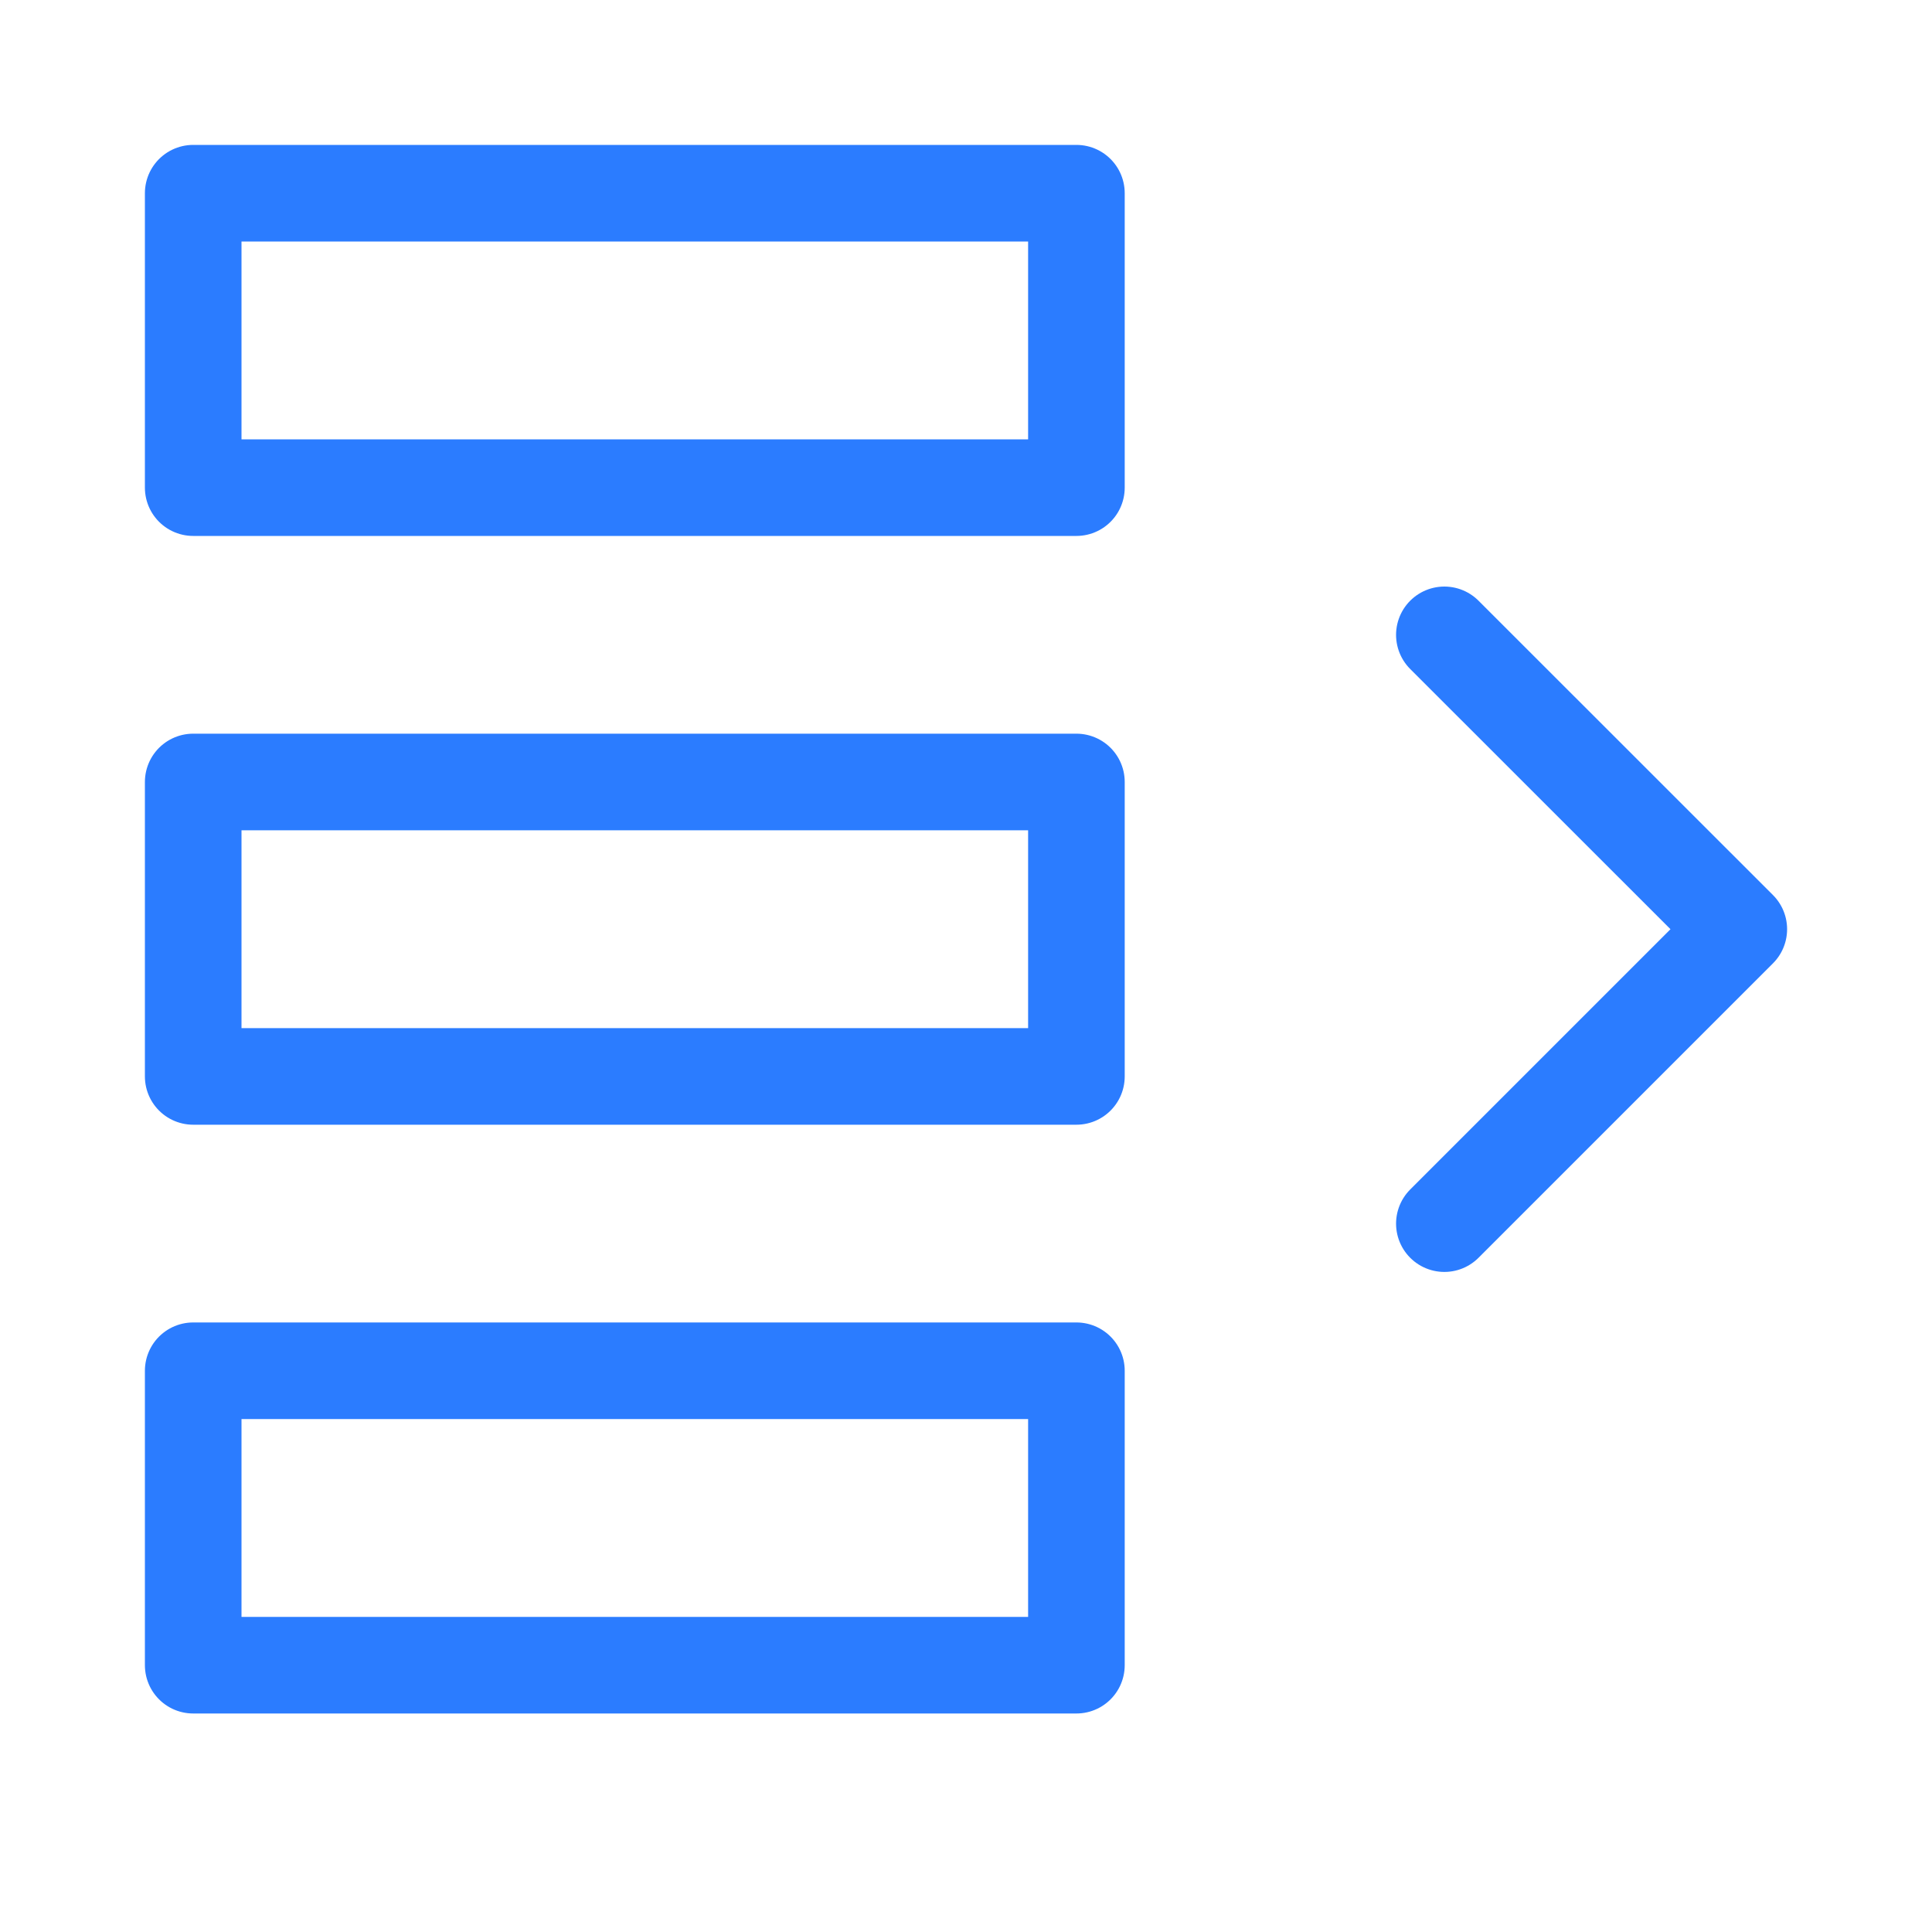 <svg width="20" height="20" viewBox="0 0 20 20" fill="none" xmlns="http://www.w3.org/2000/svg">
<path fill-rule="evenodd" clip-rule="evenodd" d="M11.143 2H2V5.048H11.143V2Z" stroke="#2B7CFF" stroke-linecap="round" stroke-linejoin="round"/>
<path fill-rule="evenodd" clip-rule="evenodd" d="M11.143 8.095H2V11.143H11.143V8.095Z" stroke="#2B7CFF" stroke-linecap="round" stroke-linejoin="round"/>
<path fill-rule="evenodd" clip-rule="evenodd" d="M11.143 14.19H2V17.238H11.143V14.19Z" stroke="#2B7CFF" stroke-linecap="round" stroke-linejoin="round"/>
<path d="M14.952 12.667L18 9.619L14.952 6.572" stroke="#2B7CFF" stroke-linecap="round" stroke-linejoin="round"/>
</svg>
